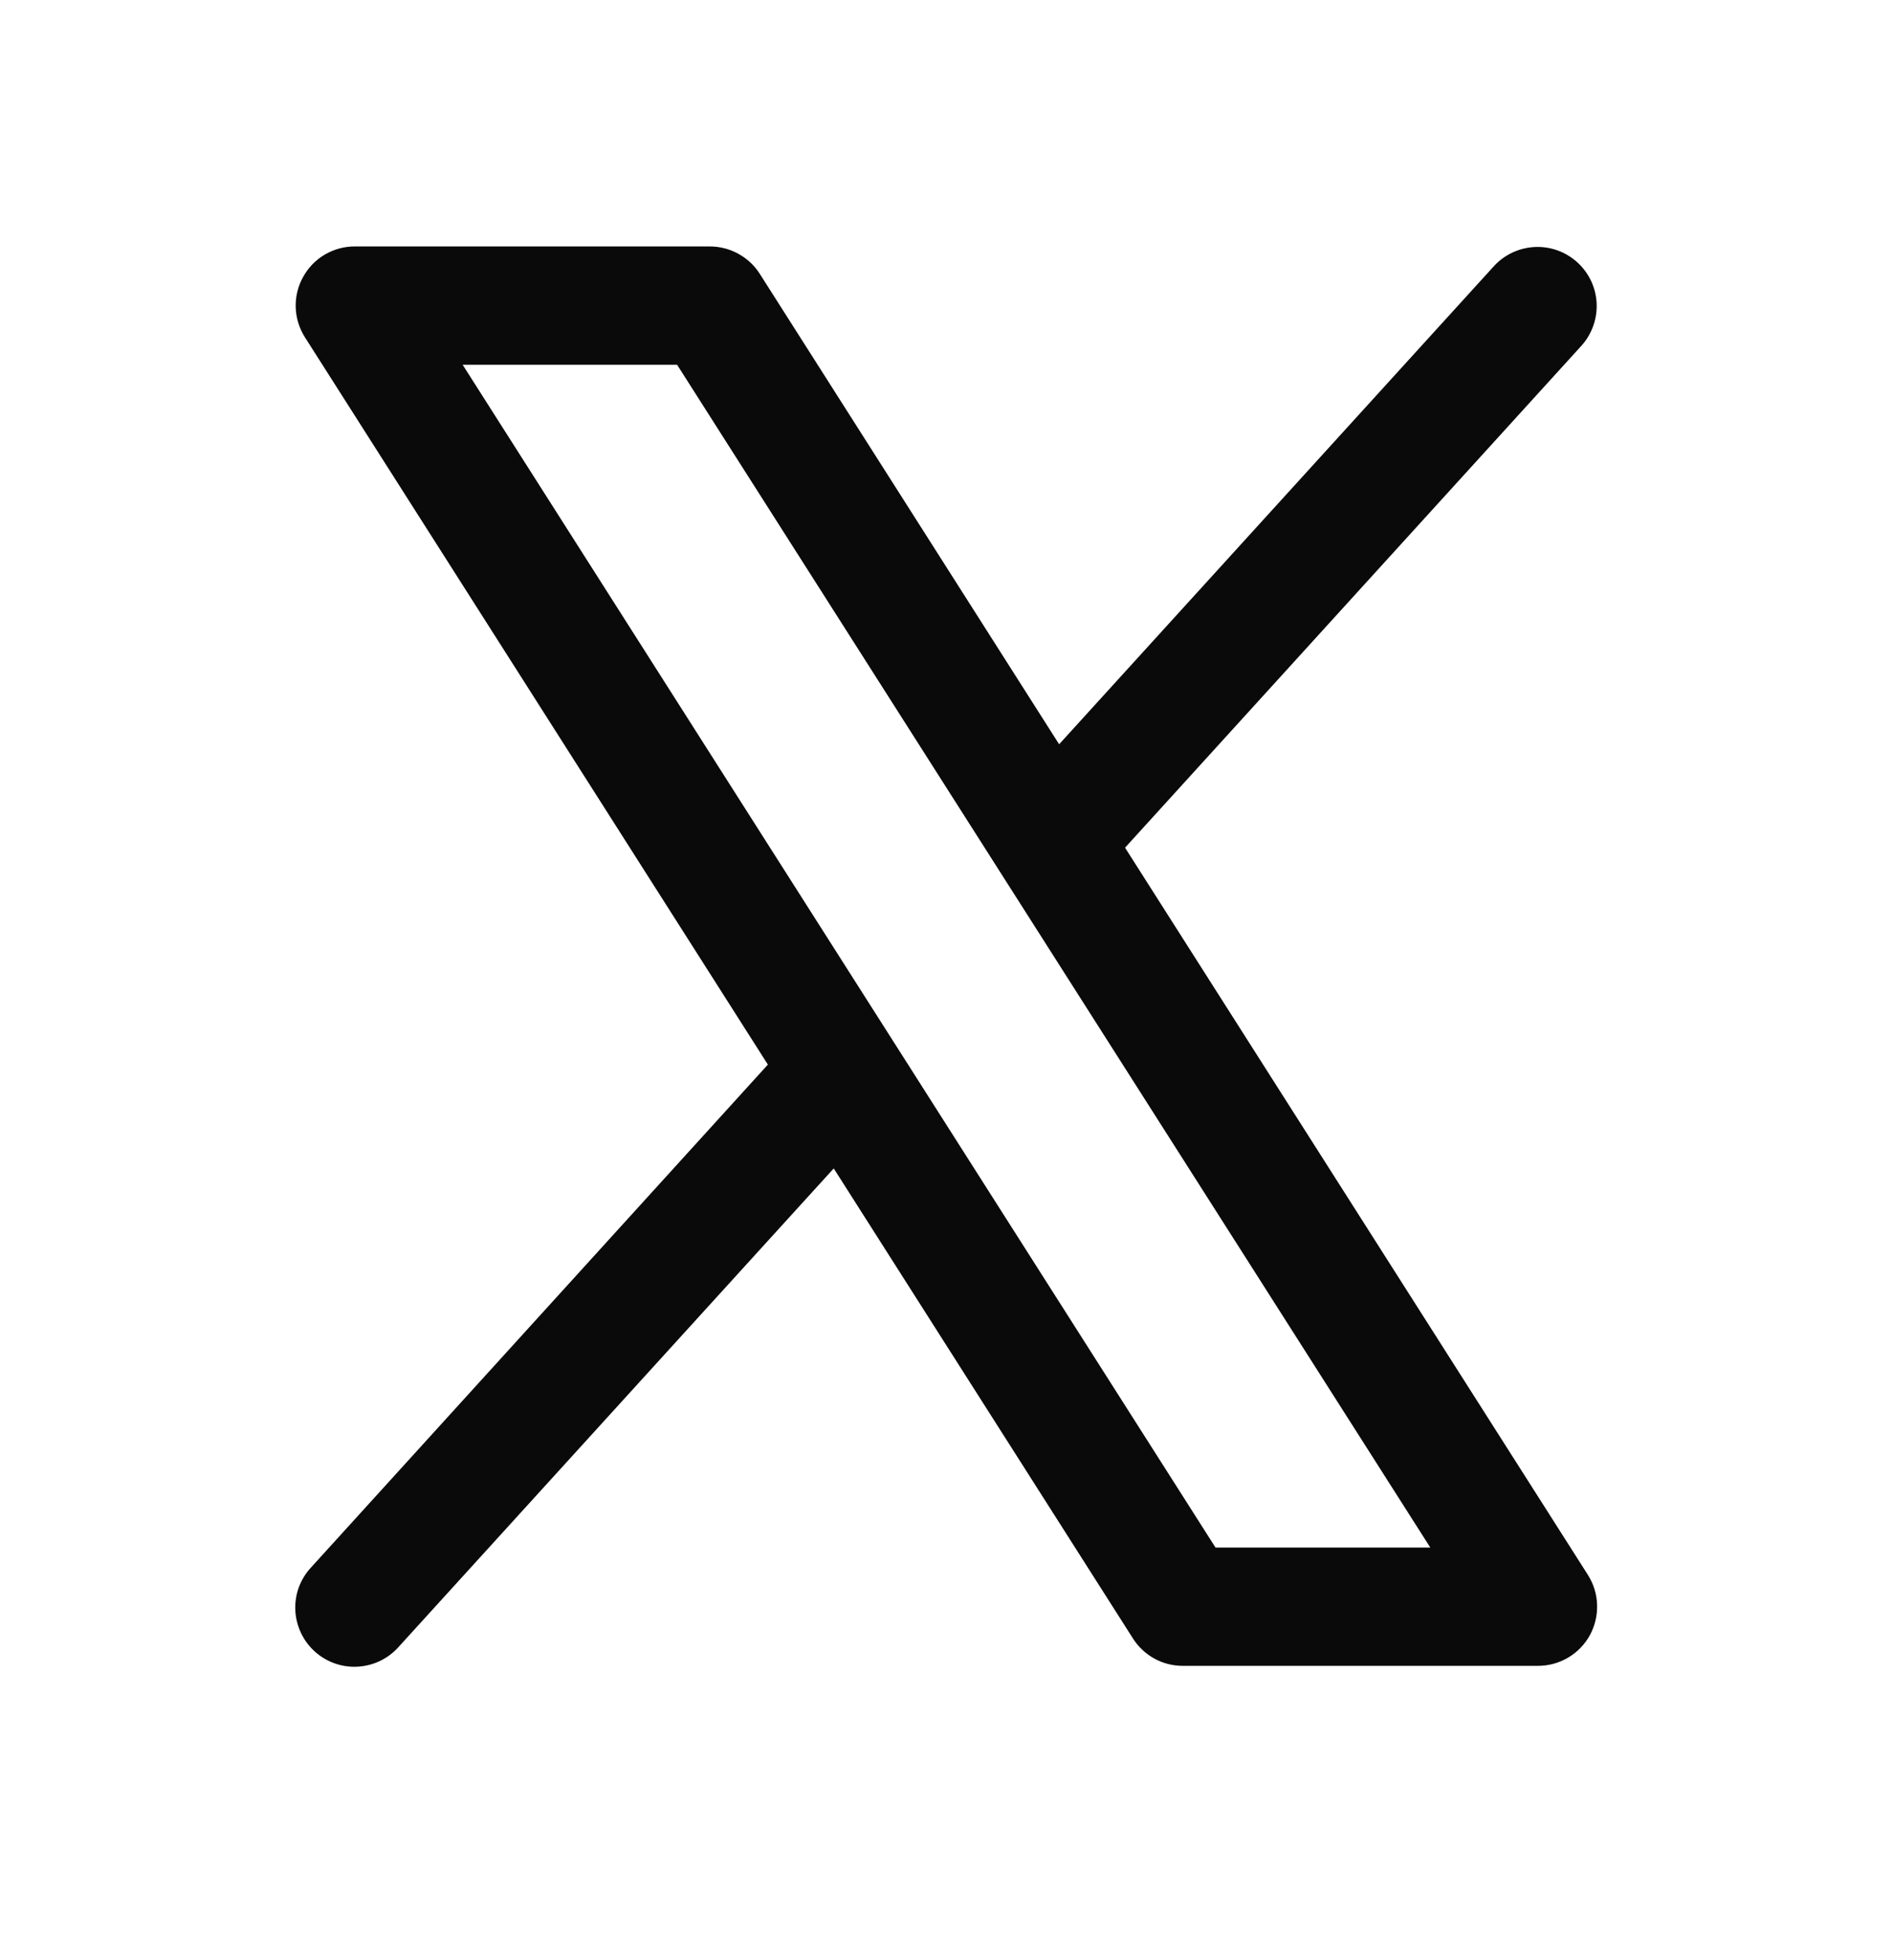 <svg width="28" height="29" viewBox="0 0 28 29" fill="none" xmlns="http://www.w3.org/2000/svg">
<g id="XLogo">
<path id="Vector" d="M23.488 23.301L16.641 12.541L23.397 5.109C23.549 4.937 23.628 4.711 23.616 4.481C23.604 4.251 23.501 4.036 23.331 3.881C23.16 3.726 22.936 3.644 22.706 3.654C22.476 3.664 22.259 3.764 22.102 3.932L15.666 11.011L11.238 4.051C11.159 3.927 11.05 3.825 10.92 3.754C10.791 3.683 10.646 3.646 10.499 3.646H5.249C5.092 3.645 4.938 3.688 4.803 3.767C4.668 3.847 4.557 3.962 4.482 4.1C4.406 4.237 4.369 4.392 4.374 4.549C4.379 4.706 4.427 4.859 4.511 4.991L11.358 15.75L4.602 23.188C4.523 23.272 4.462 23.372 4.421 23.48C4.381 23.589 4.363 23.705 4.368 23.82C4.373 23.936 4.401 24.049 4.45 24.154C4.499 24.259 4.568 24.353 4.654 24.431C4.739 24.509 4.84 24.569 4.949 24.608C5.058 24.647 5.174 24.664 5.289 24.657C5.405 24.651 5.518 24.622 5.622 24.572C5.727 24.521 5.82 24.451 5.897 24.364L12.332 17.286L16.761 24.245C16.841 24.369 16.95 24.47 17.079 24.54C17.208 24.61 17.352 24.646 17.499 24.645H22.749C22.906 24.645 23.06 24.603 23.195 24.523C23.329 24.444 23.441 24.329 23.516 24.192C23.591 24.054 23.628 23.899 23.623 23.743C23.619 23.586 23.572 23.434 23.488 23.301ZM17.979 22.895L6.843 5.396H10.015L21.156 22.895H17.979Z" fill="#0A0A0A"/>
</g>
</svg>
